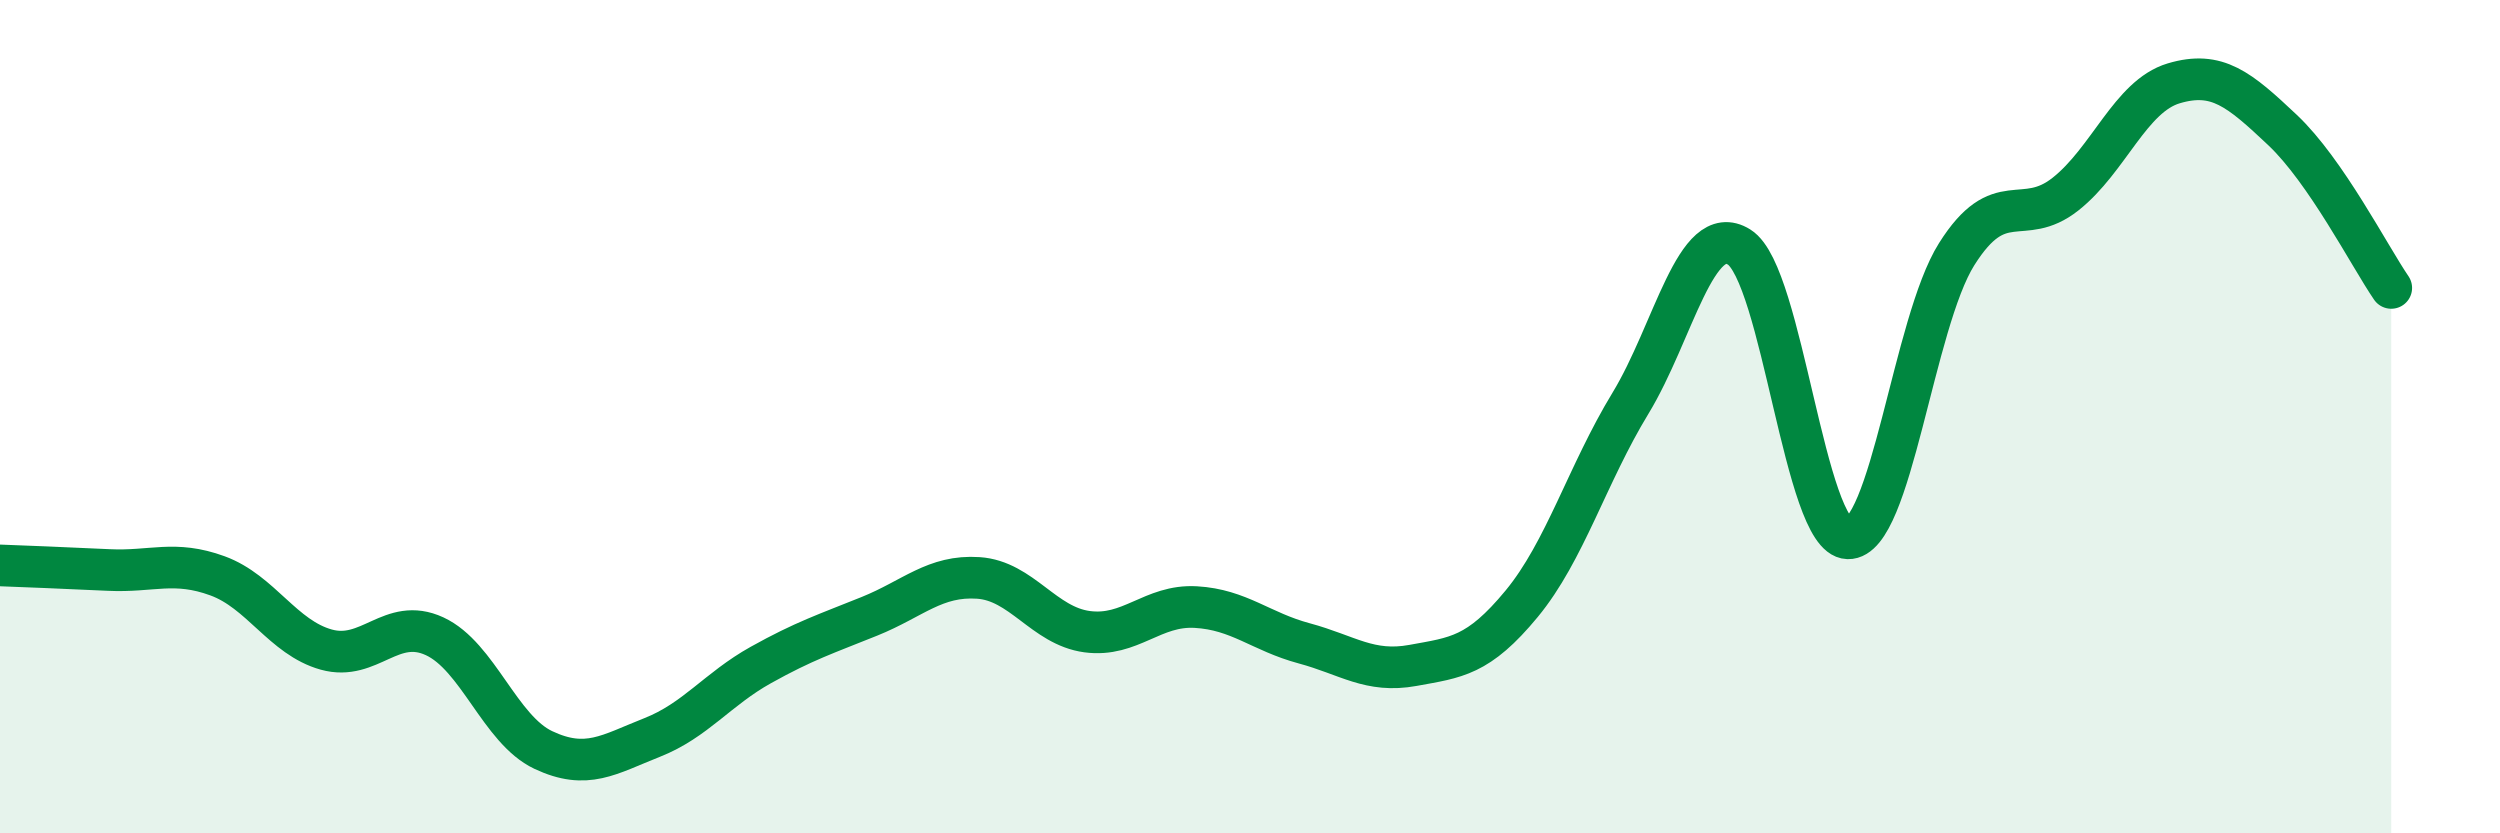 
    <svg width="60" height="20" viewBox="0 0 60 20" xmlns="http://www.w3.org/2000/svg">
      <path
        d="M 0,13.57 C 0.52,13.59 1.57,13.63 2.61,13.68 C 3.65,13.73 4.18,13.44 5.22,13.82 C 6.26,14.2 6.79,15.3 7.83,15.59 C 8.87,15.88 9.39,14.79 10.43,15.27 C 11.47,15.75 12,17.51 13.04,18 C 14.08,18.49 14.61,18.11 15.65,17.7 C 16.69,17.29 17.22,16.54 18.26,15.96 C 19.3,15.38 19.83,15.21 20.87,14.79 C 21.91,14.37 22.44,13.8 23.48,13.87 C 24.52,13.94 25.05,15.02 26.09,15.16 C 27.13,15.3 27.66,14.51 28.7,14.57 C 29.74,14.63 30.26,15.16 31.3,15.44 C 32.34,15.72 32.87,16.16 33.91,15.97 C 34.95,15.78 35.48,15.75 36.52,14.49 C 37.56,13.23 38.09,11.39 39.13,9.68 C 40.17,7.97 40.7,5.28 41.74,5.93 C 42.78,6.58 43.31,12.89 44.35,12.92 C 45.39,12.95 45.92,7.75 46.96,6.1 C 48,4.45 48.53,5.48 49.57,4.66 C 50.61,3.84 51.13,2.31 52.17,2 C 53.21,1.69 53.74,2.14 54.78,3.12 C 55.82,4.1 56.87,6.15 57.39,6.91L57.39 20L0 20Z"
        fill="#008740"
        opacity="0.1"
        stroke-linecap="round"
        stroke-linejoin="round"
      />
      <path
        d="M 0,13.57 C 0.52,13.59 1.57,13.63 2.61,13.68 C 3.65,13.73 4.18,13.44 5.22,13.82 C 6.26,14.2 6.79,15.3 7.83,15.59 C 8.87,15.88 9.39,14.79 10.43,15.27 C 11.47,15.75 12,17.51 13.04,18 C 14.08,18.49 14.61,18.11 15.65,17.7 C 16.69,17.29 17.22,16.54 18.26,15.96 C 19.3,15.38 19.83,15.21 20.87,14.79 C 21.91,14.37 22.44,13.8 23.48,13.87 C 24.52,13.94 25.05,15.02 26.09,15.16 C 27.13,15.3 27.66,14.51 28.7,14.57 C 29.74,14.63 30.26,15.16 31.3,15.44 C 32.34,15.72 32.87,16.16 33.91,15.97 C 34.95,15.78 35.48,15.75 36.52,14.49 C 37.56,13.23 38.09,11.39 39.13,9.68 C 40.17,7.97 40.7,5.28 41.74,5.93 C 42.78,6.58 43.31,12.89 44.35,12.92 C 45.39,12.95 45.92,7.75 46.96,6.1 C 48,4.45 48.53,5.48 49.57,4.66 C 50.61,3.84 51.13,2.31 52.17,2 C 53.21,1.69 53.74,2.14 54.78,3.12 C 55.82,4.1 56.87,6.15 57.39,6.91"
        stroke="#008740"
        stroke-width="1"
        fill="none"
        stroke-linecap="round"
        stroke-linejoin="round"
      />
    </svg>
  